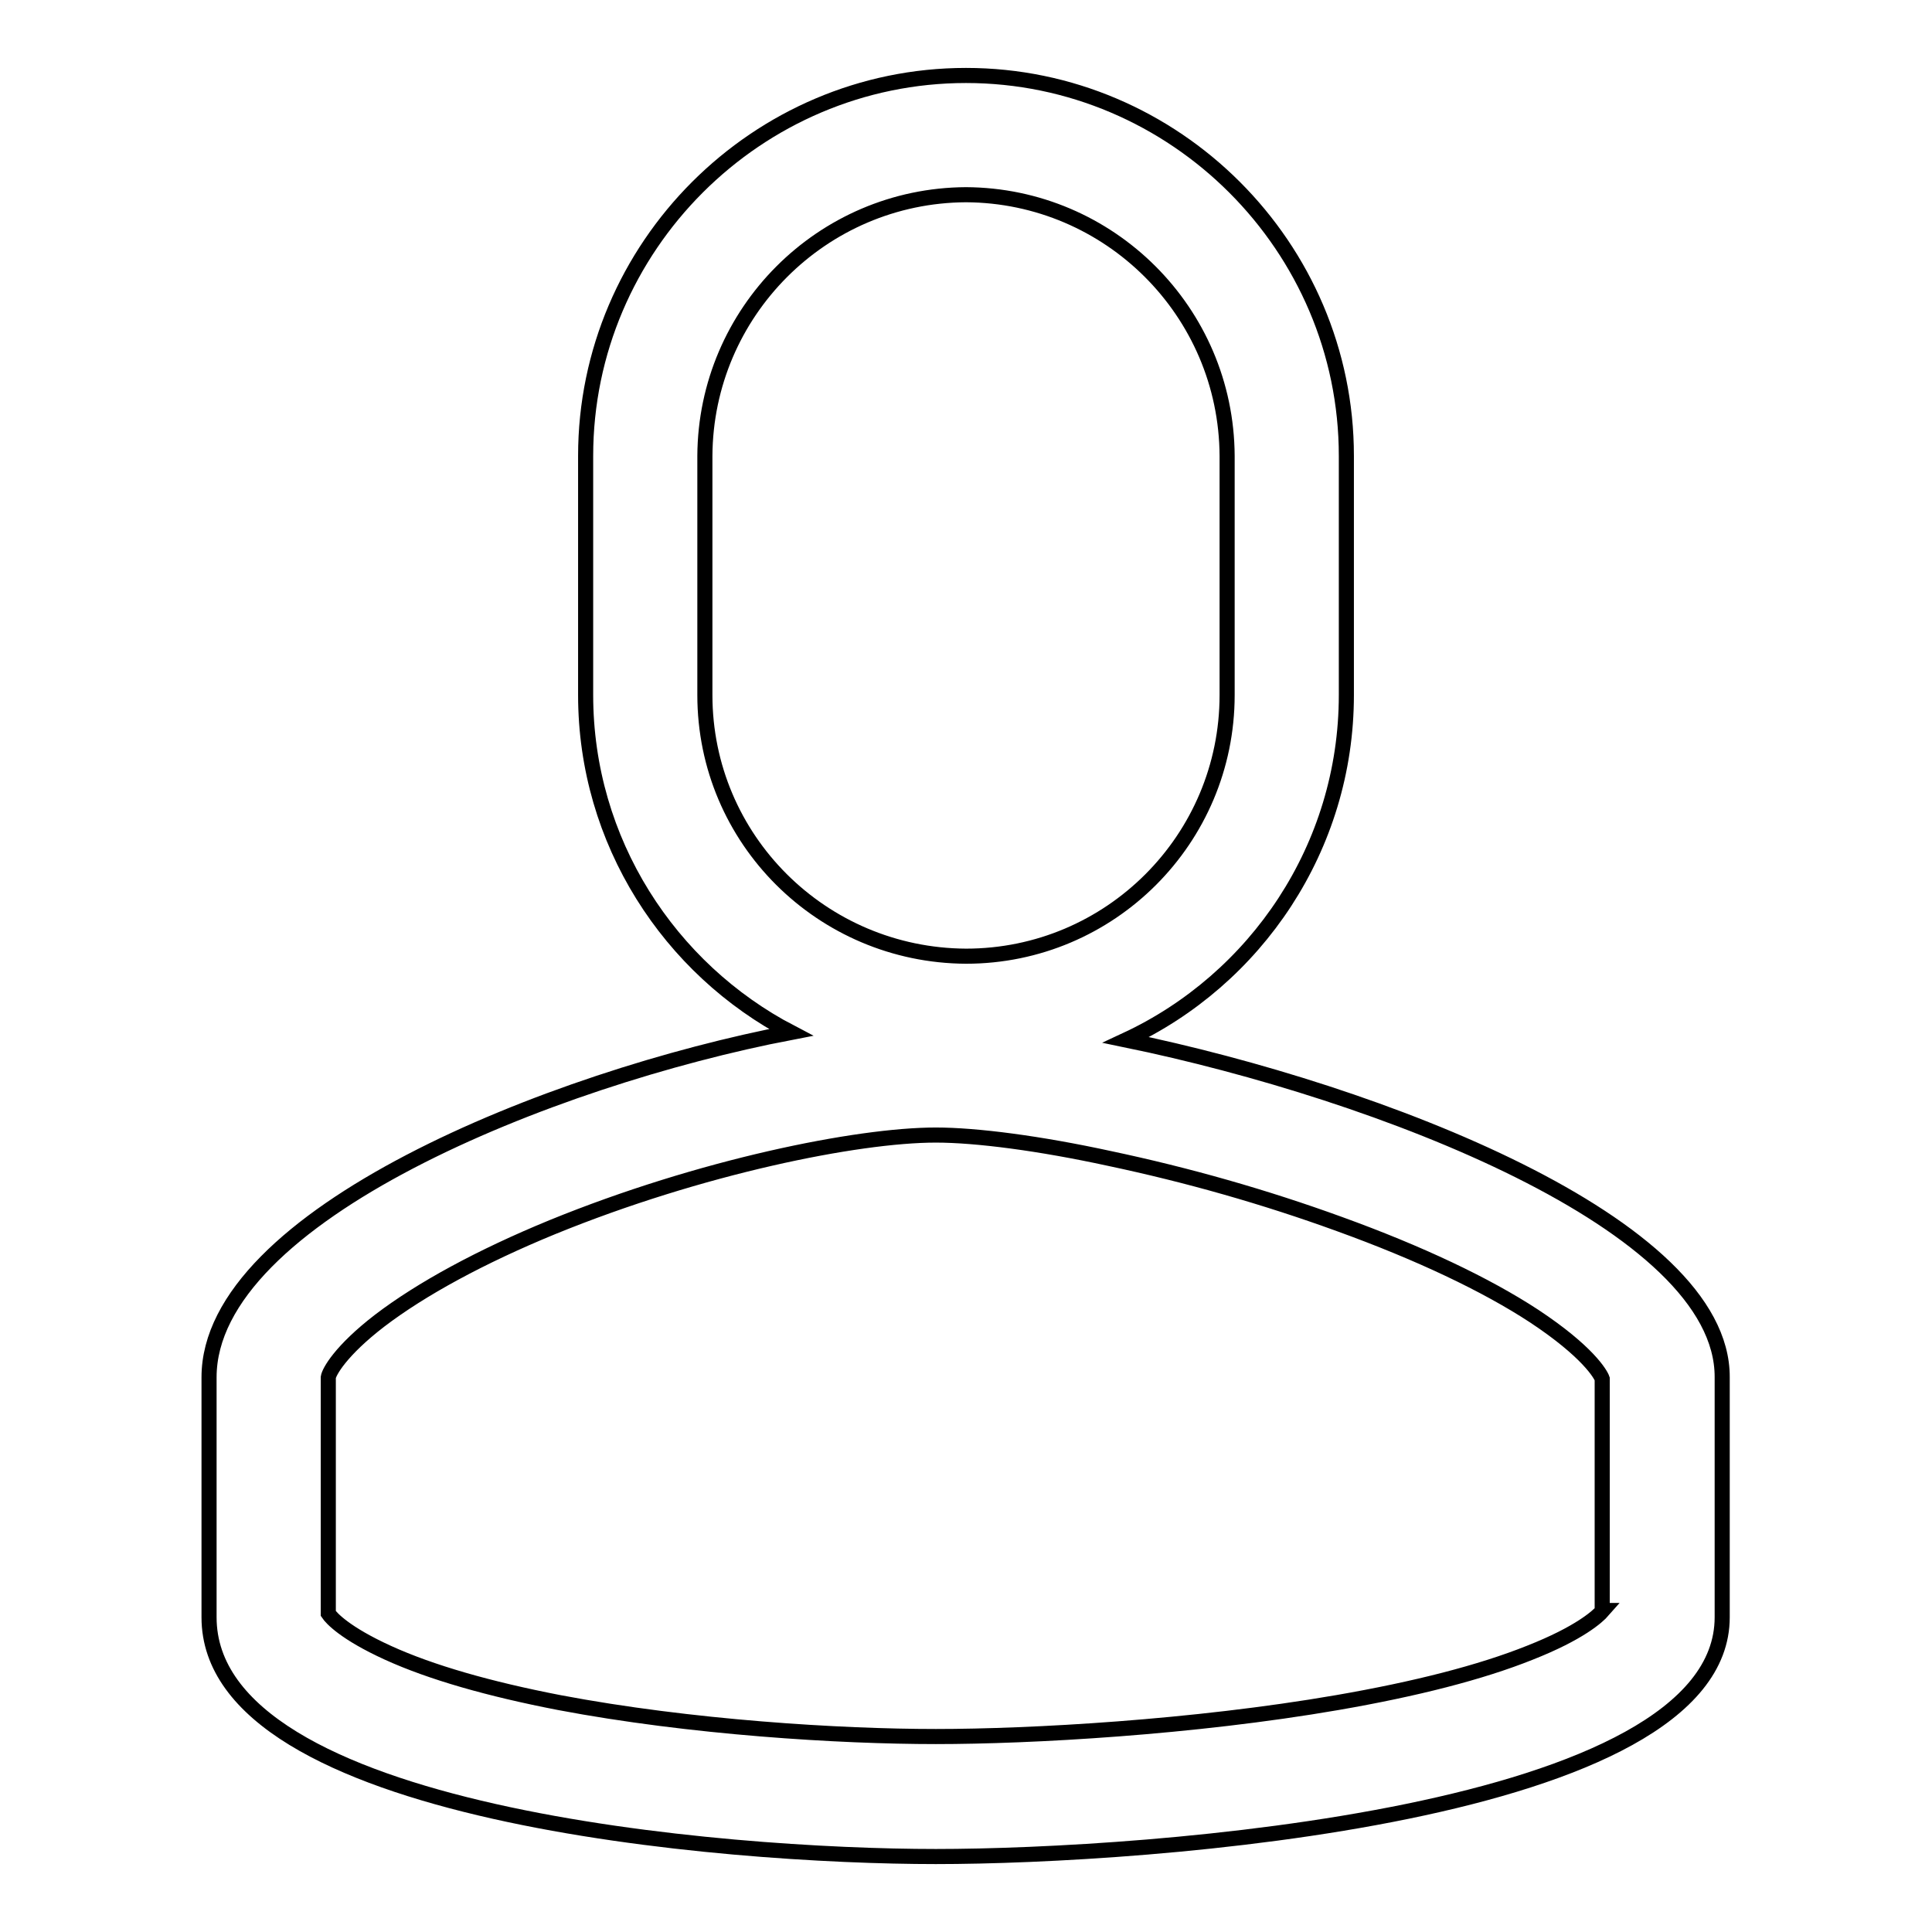 <?xml version="1.0" encoding="utf-8"?>
<!-- Svg Vector Icons : http://www.onlinewebfonts.com/icon -->
<!DOCTYPE svg PUBLIC "-//W3C//DTD SVG 1.1//EN" "http://www.w3.org/Graphics/SVG/1.1/DTD/svg11.dtd">
<svg version="1.1" xmlns="http://www.w3.org/2000/svg" xmlns:xlink="http://www.w3.org/1999/xlink" x="0px" y="0px" viewBox="0 0 256 256" enable-background="new 0 0 256 256" xml:space="preserve">
<g> <path stroke-width="2" fill-opacity="0" stroke="#000000"  d="M149.2,137.8c17.2-8,29.2-25.5,29.2-45.7V60.4c0-27.7-22.7-50.4-50.4-50.4c-27.7,0-50.4,22.7-50.4,50.4 v31.7c0,19.4,11.1,36.3,27.2,44.7c-31.8,6.1-77.1,24.3-77.1,45.7v31.8c0,26.3,68.6,31.7,96.3,31.7c27.7,0,104.2-5.4,104.2-31.7 v-31.8C228.3,162.2,182.7,144.7,149.2,137.8z M93.4,92.1V60.4c0.1-19,15.5-34.5,34.6-34.6c19,0.1,34.5,15.5,34.6,34.6v31.7 c0,19.1-15.5,34.6-34.6,34.6C108.9,126.6,93.4,111.2,93.4,92.1z M212.4,213.4c-0.7,0.8-3.1,3-9.7,5.6c-6.5,2.6-15.1,4.8-25.5,6.6 c-19.1,3.3-40.6,4.5-53.2,4.5c-12.7,0-32.5-1.2-49.9-4.5c-9.3-1.8-17-4-22.7-6.6c-5.7-2.6-7.5-4.6-7.9-5.2v-31.3 c0.1-0.7,1.6-3.5,6.8-7.5c5.5-4.2,13.4-8.5,22.9-12.4c19.6-8,40.4-12.2,50.8-12.2c5.4,0,13.8,1.1,23,3.1 c10.4,2.2,20.6,5.1,30.5,8.7c10.5,3.8,19.4,8,25.8,12.2c7.1,4.7,8.8,7.7,9,8.3V213.4L212.4,213.4z"/></g>
</svg>